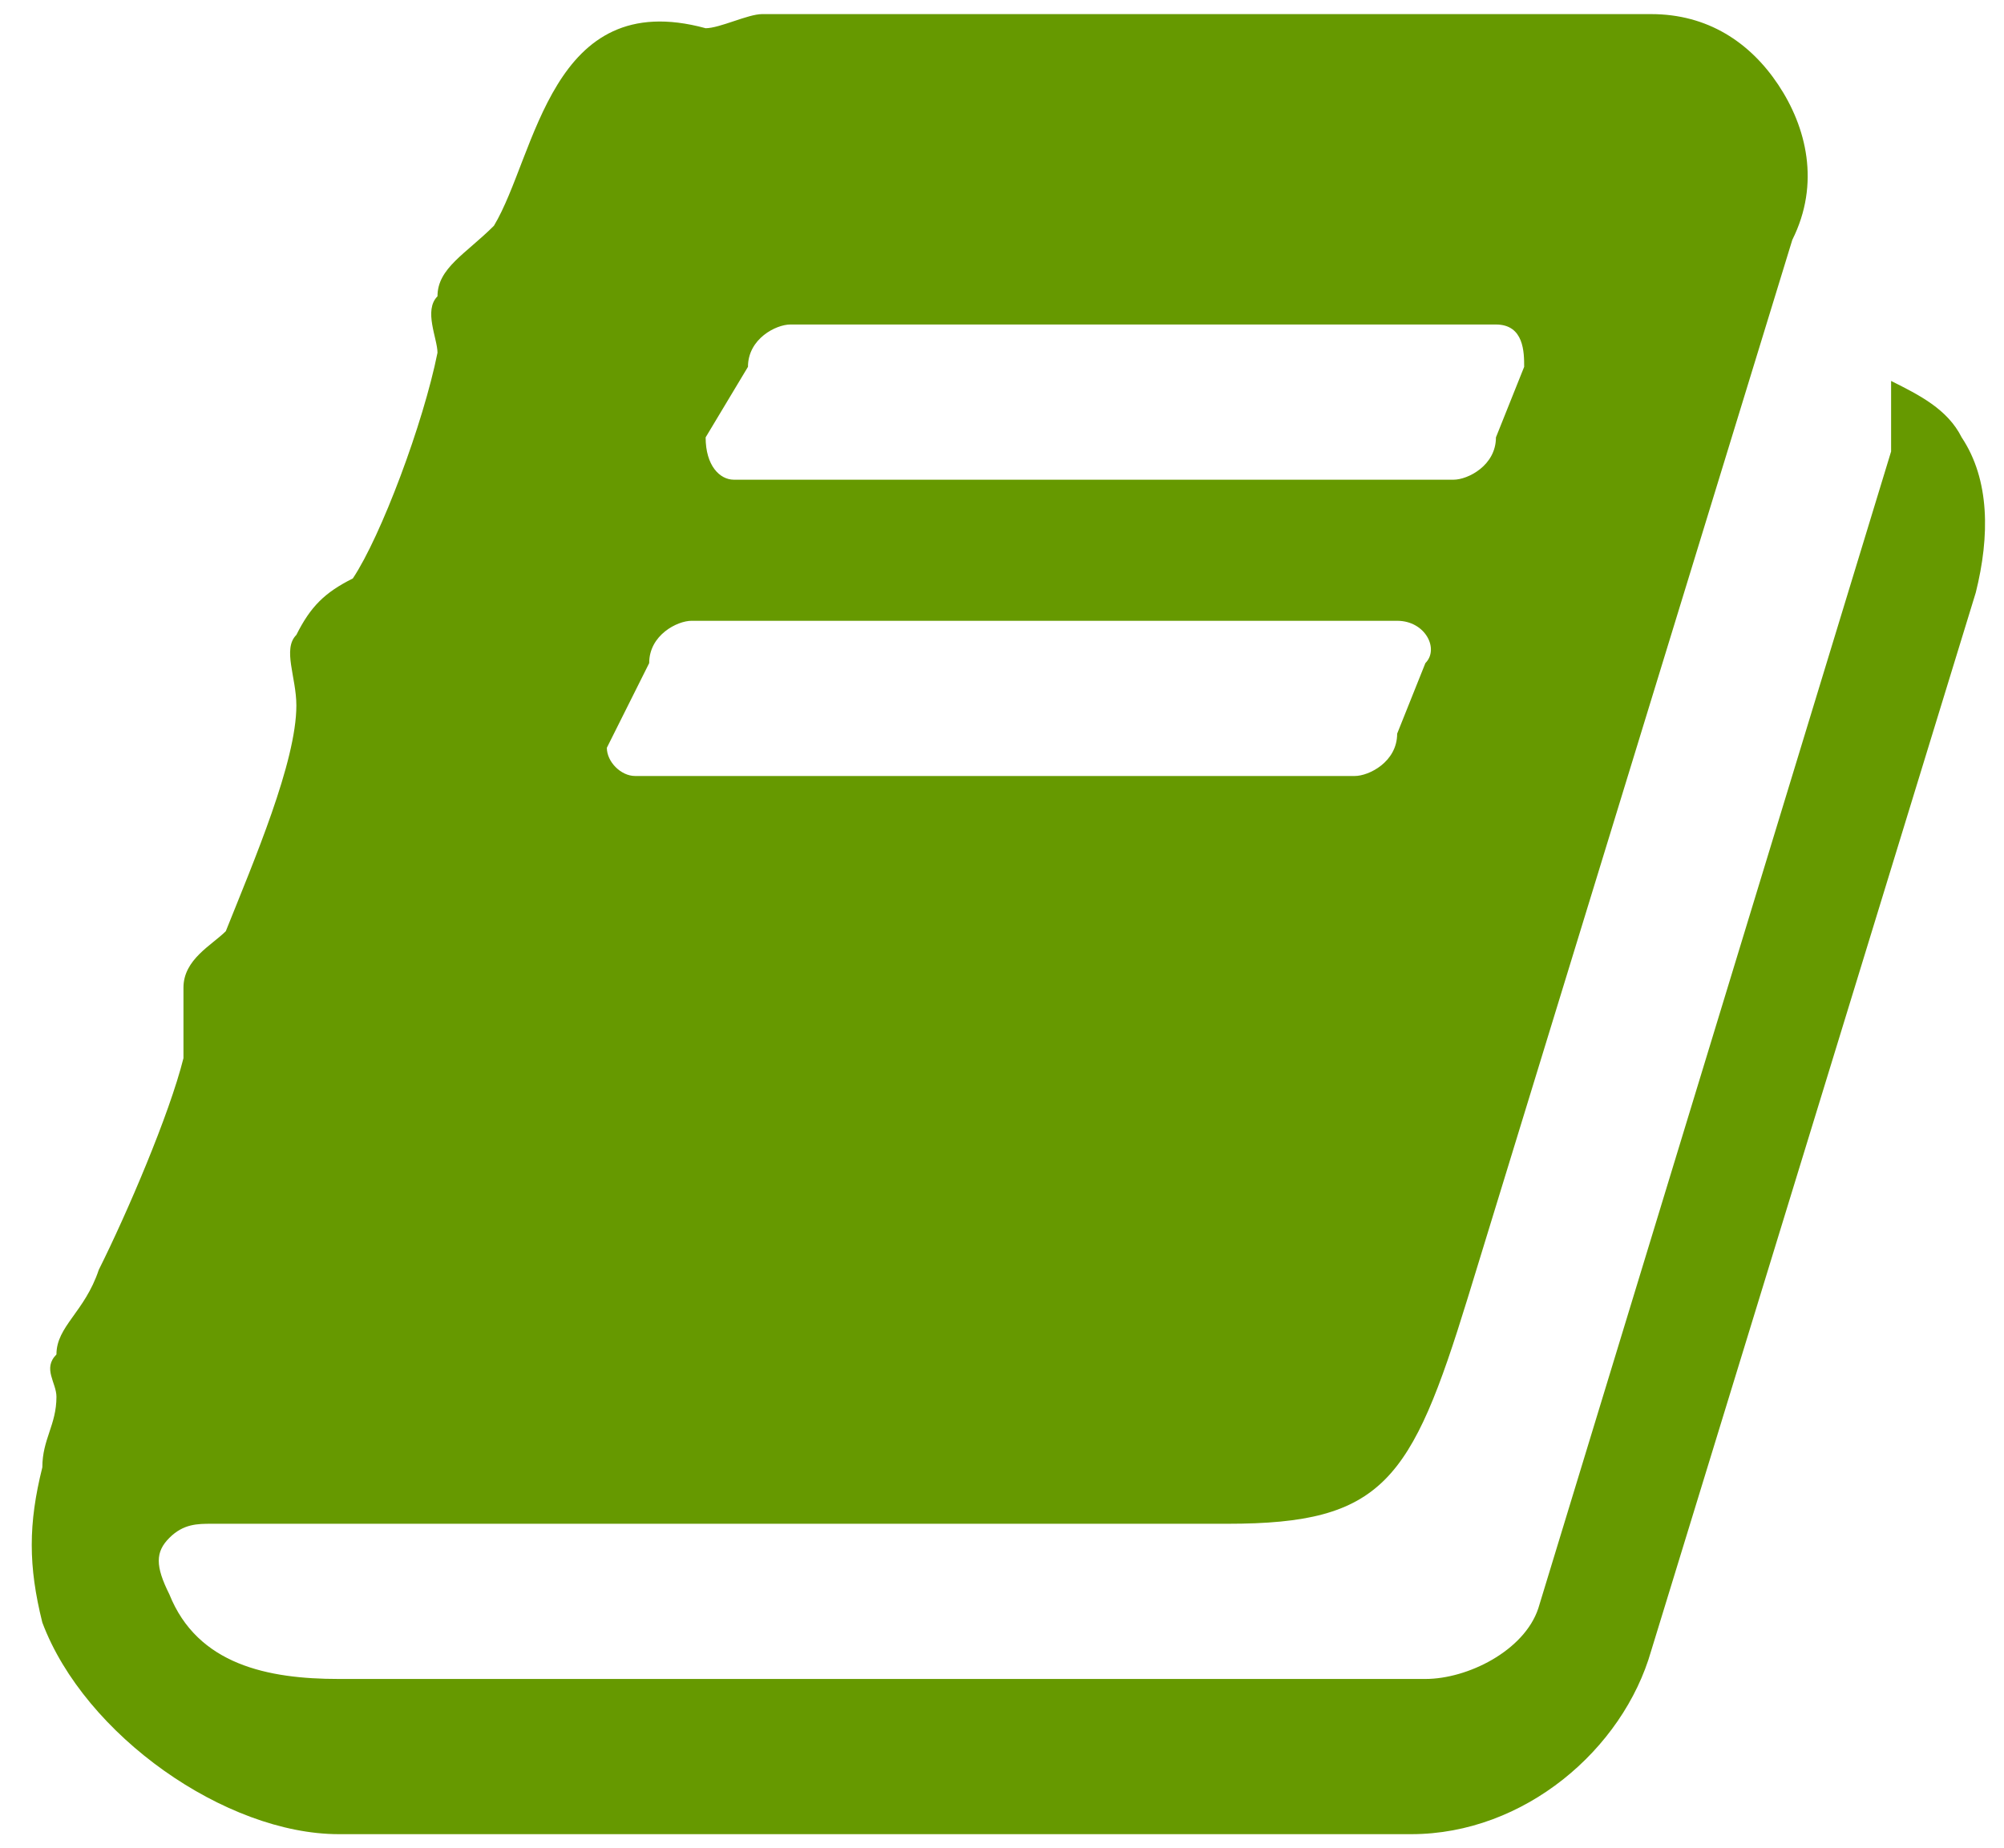 <svg xmlns="http://www.w3.org/2000/svg" viewBox="0 0 14.2 13.1"><path d="M14 4.2l-2.3 7.5c-.2.7-.9 1.3-1.7 1.3H2.4c-.8 0-1.8-.7-2.1-1.5-.1-.4-.1-.7 0-1.1 0-.2.1-.3.1-.5 0-.1-.1-.2 0-.3 0-.2.2-.3.3-.6.2-.4.5-1.1.6-1.5V7c0-.2.2-.3.3-.4.2-.5.5-1.2.5-1.6 0-.2-.1-.4 0-.5.1-.2.2-.3.4-.4.2-.3.5-1.1.6-1.6 0-.1-.1-.3 0-.4 0-.2.2-.3.4-.5.3-.5.4-1.7 1.5-1.4.1 0 .3-.1.4-.1h6.3c.4 0 .7.2.9.5.2.3.3.7.1 1.1l-2.3 7.5c-.4 1.3-.6 1.6-1.7 1.6H1.5c-.1 0-.2 0-.3.1-.1.1-.1.2 0 .4.2.5.7.6 1.2.6h7.7c.3 0 .7-.2.8-.5l2.5-8.2v-.5c.2.1.4.2.5.4.2.3.2.7.1 1.1zM4.5 5.5h5.1c.1 0 .3-.1.3-.3l.2-.5c.1-.1 0-.3-.2-.3h-5c-.1 0-.3.1-.3.3l-.3.6c0 .1.1.2.2.2zm.7-2.1h5.1c.1 0 .3-.1.3-.3l.2-.5c0-.1 0-.3-.2-.3h-5c-.1 0-.3.1-.3.3l-.3.5c0 .2.1.3.2.3z" fill="#690"/></svg>